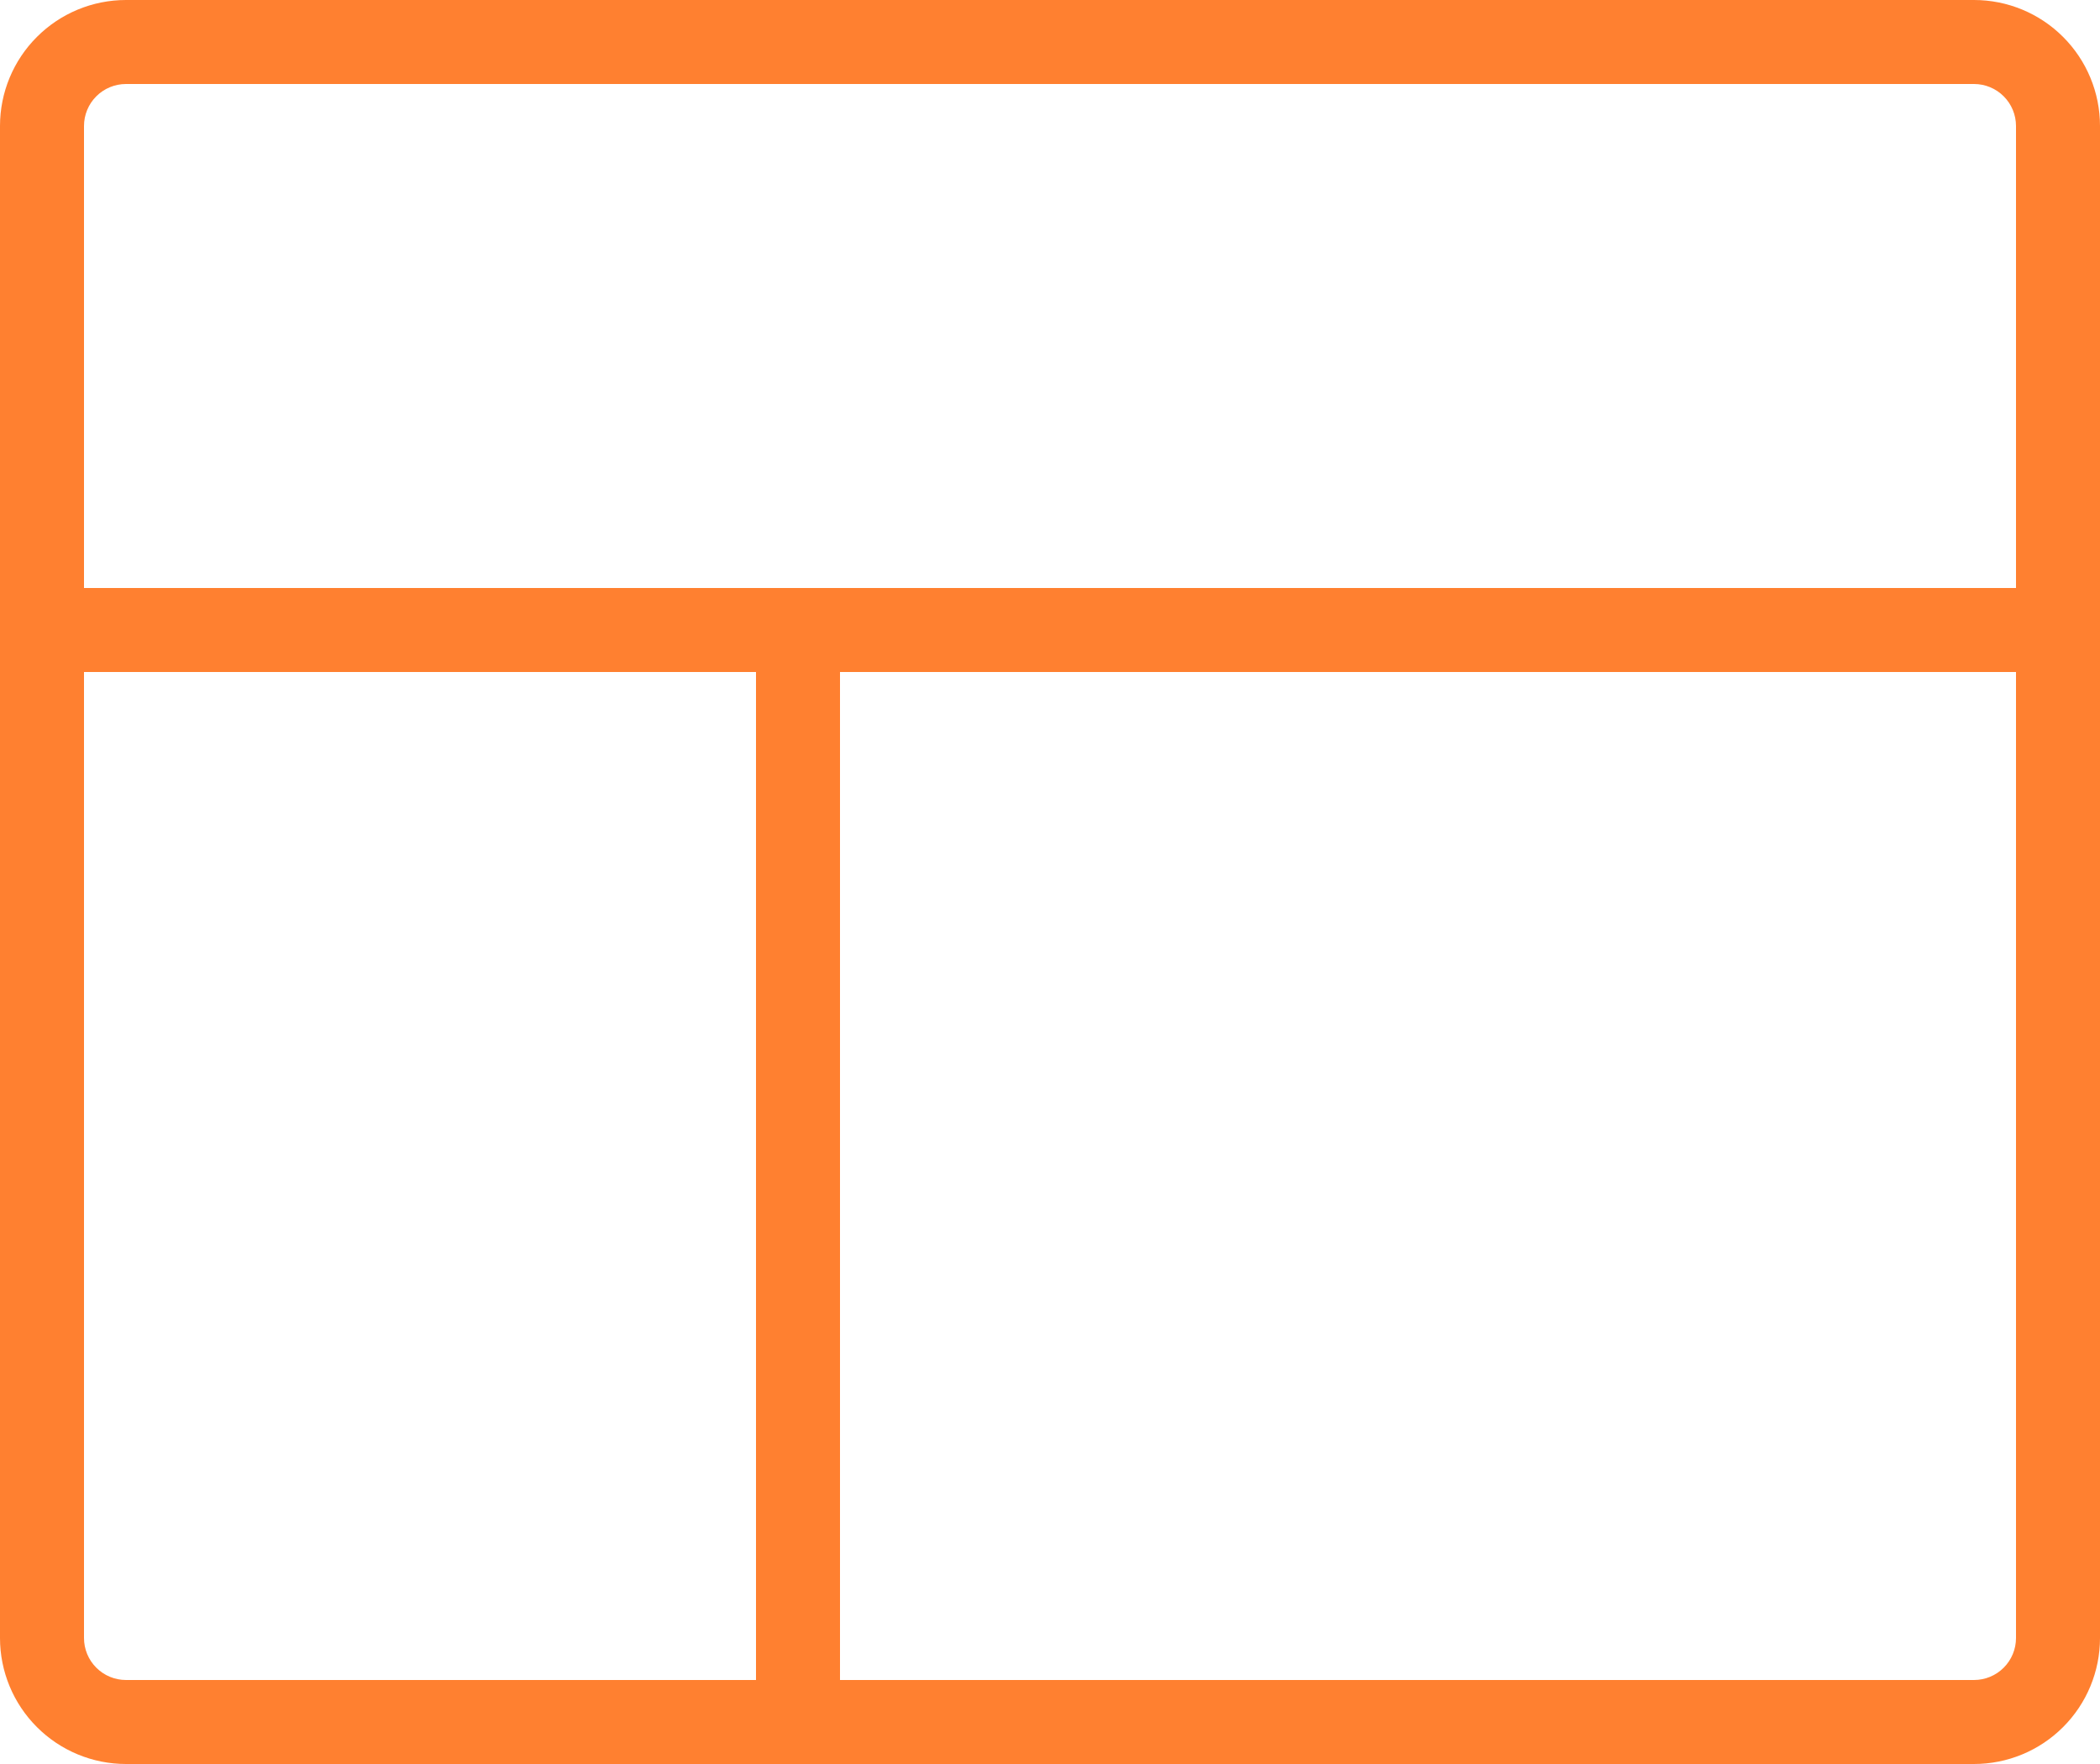 <?xml version="1.0" encoding="UTF-8"?>
<svg xmlns="http://www.w3.org/2000/svg" width="50" height="42" viewBox="0 0 50 42" fill="none">
  <path d="M47 0H3C2.204 0 1.441 0.316 0.879 0.879C0.316 1.441 0 2.204 0 3V39C0 39.796 0.316 40.559 0.879 41.121C1.441 41.684 2.204 42 3 42H47C47.796 42 48.559 41.684 49.121 41.121C49.684 40.559 50 39.796 50 39V3C50 2.204 49.684 1.441 49.121 0.879C48.559 0.316 47.796 0 47 0ZM3 2H47C47.265 2 47.52 2.105 47.707 2.293C47.895 2.48 48 2.735 48 3V14H2V3C2 2.735 2.105 2.48 2.293 2.293C2.48 2.105 2.735 2 3 2ZM2 39V16H18V40H3C2.735 40 2.48 39.895 2.293 39.707C2.105 39.52 2 39.265 2 39ZM47 40H20V16H48V39C48 39.265 47.895 39.52 47.707 39.707C47.52 39.895 47.265 40 47 40Z" fill="#FF8030"></path>
</svg>
